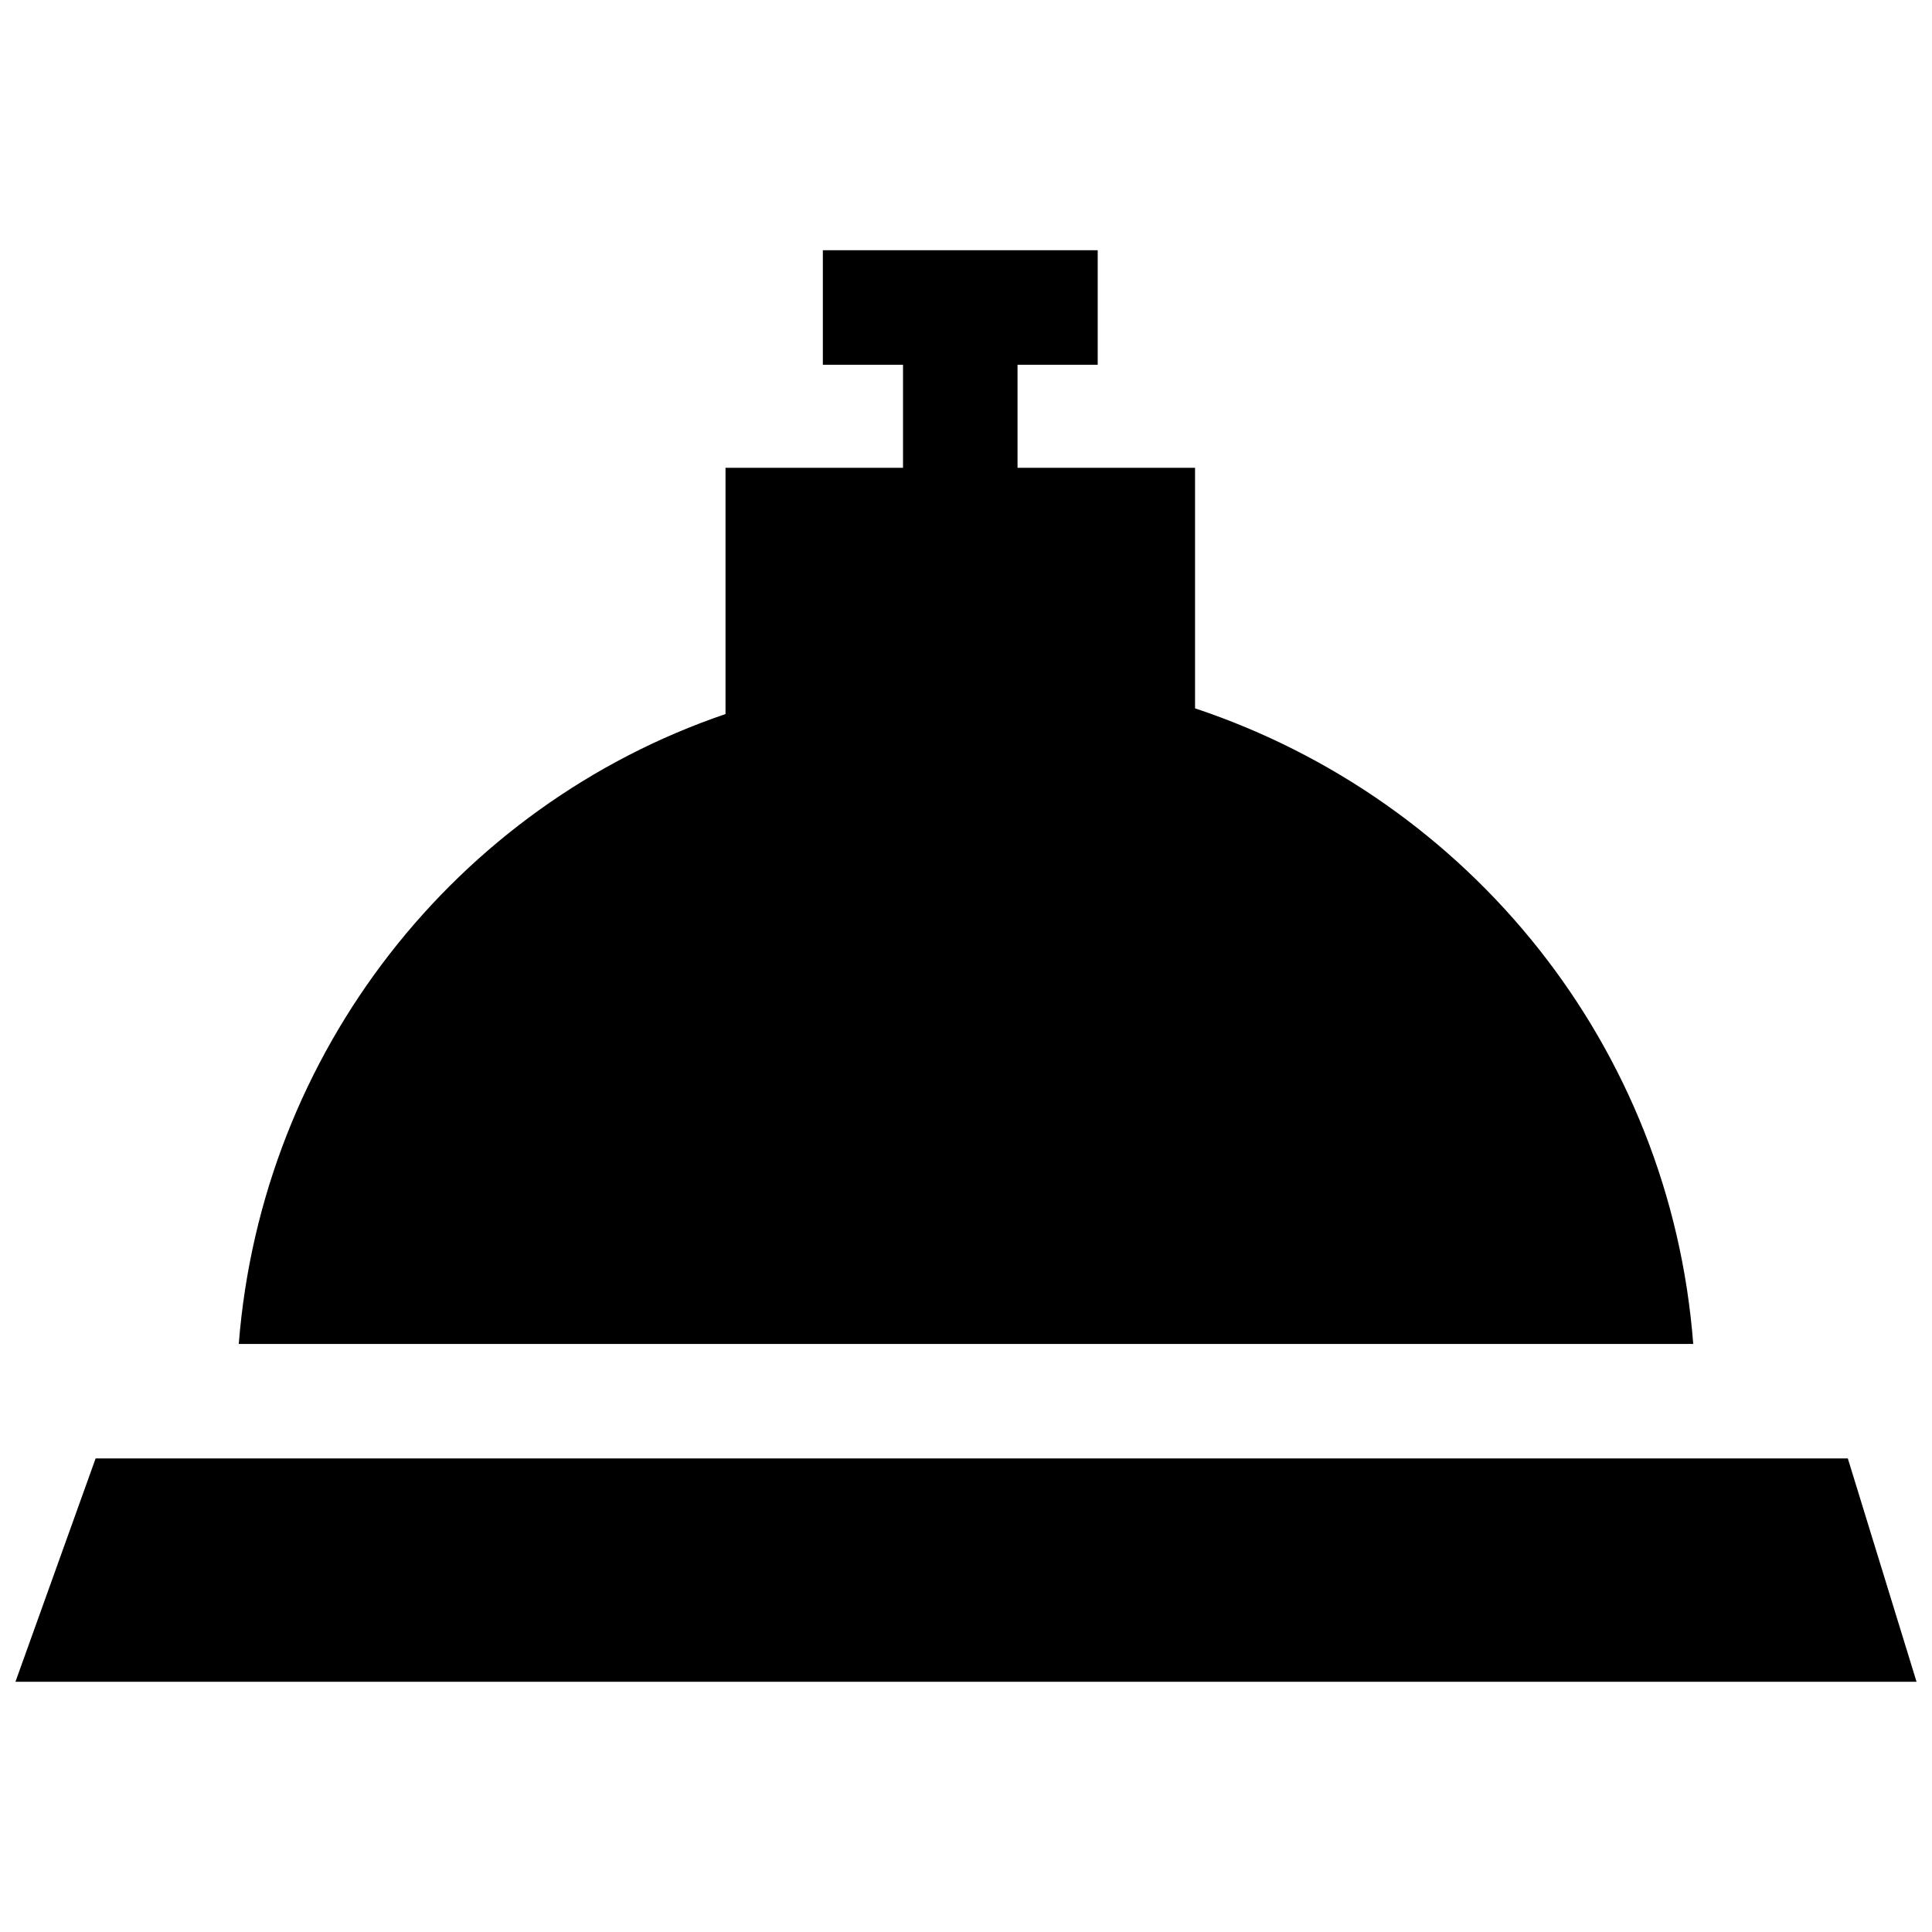 <?xml version="1.0" encoding="UTF-8"?>
<!-- Uploaded to: ICON Repo, www.iconrepo.com, Generator: ICON Repo Mixer Tools -->
<svg width="800px" height="800px" version="1.1" viewBox="144 144 512 512" xmlns="http://www.w3.org/2000/svg">
 <defs>
  <clipPath id="a">
   <path d="m148.09 210h503.81v380h-503.81z"/>
  </clipPath>
 </defs>
 <g clip-path="url(#a)">
  <path d="m460.7 331.71v-63.734h-47.043v-27.316h21.246v-30.352h-72.84v30.352h21.246v27.316h-47.043v65.254c-71.324 24.281-122.92 89.531-128.99 166.93h385.45c-6.07-78.91-59.184-144.16-132.02-168.44zm173 198.79h-464.36l-21.246 59.184h503.81l-18.211-59.184z" fill-rule="evenodd"/>
 </g>
</svg>